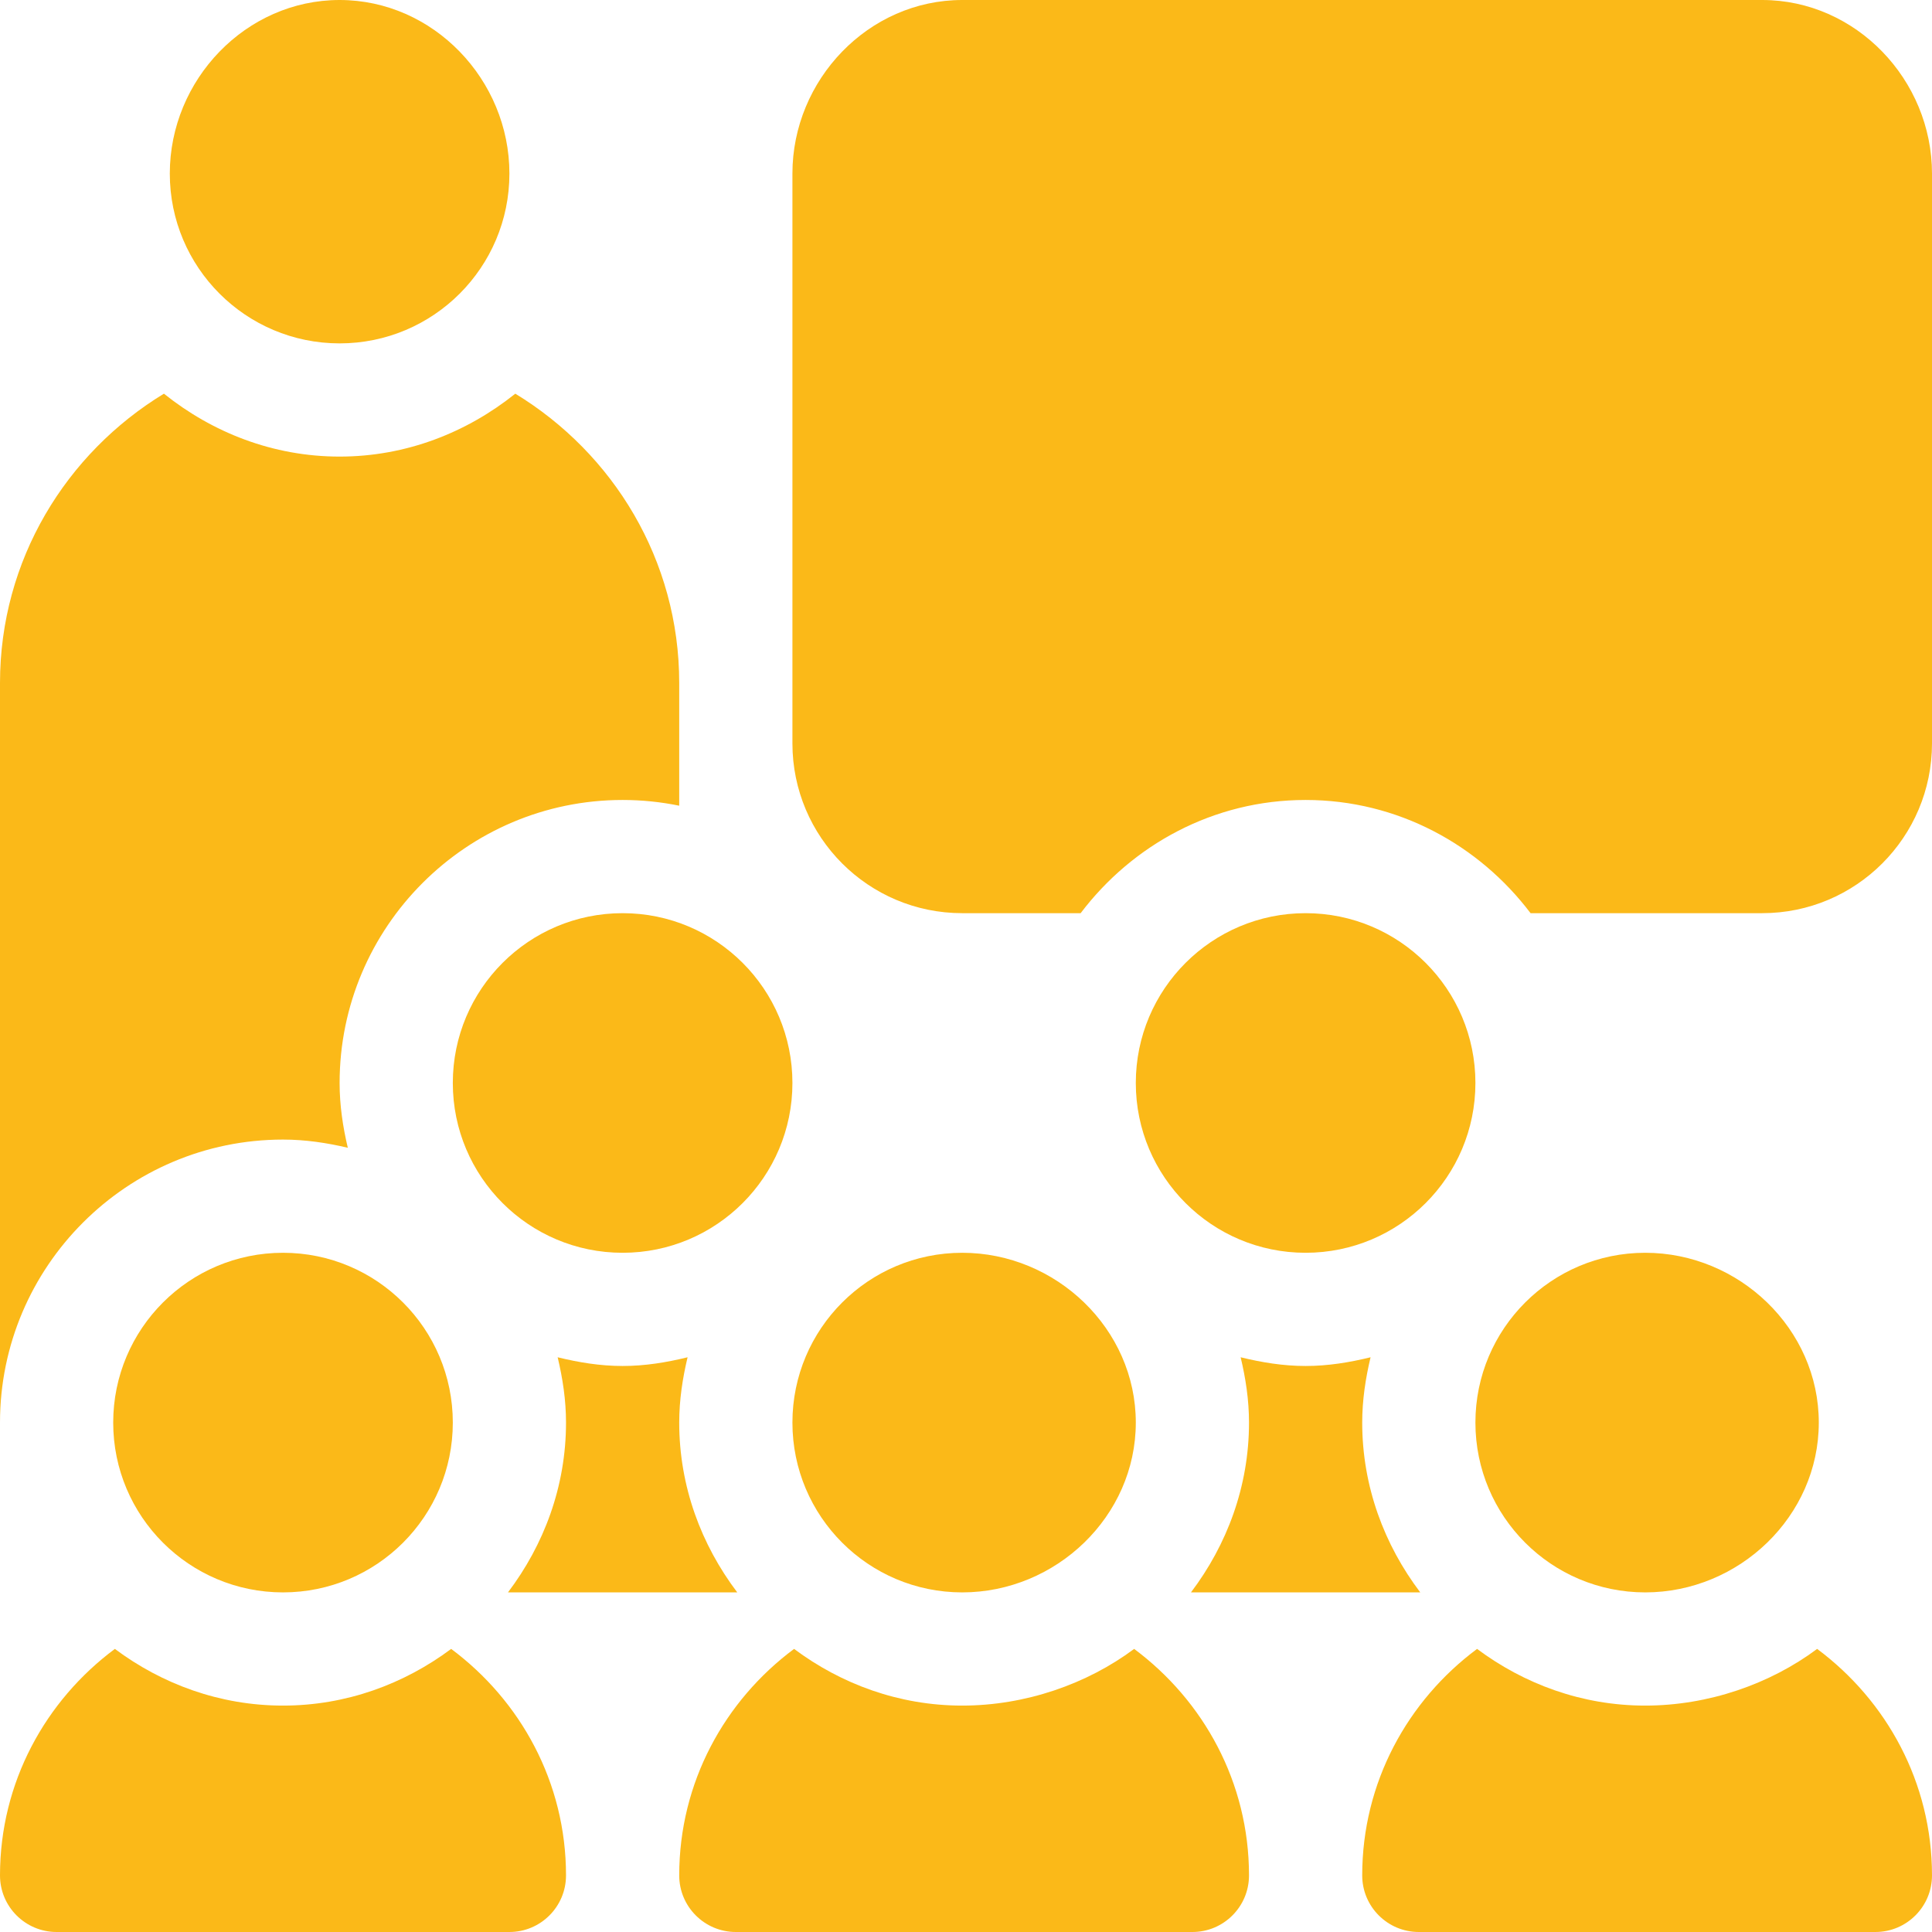 <?xml version="1.0" encoding="UTF-8"?> <svg xmlns="http://www.w3.org/2000/svg" xmlns:xlink="http://www.w3.org/1999/xlink" version="1.1" width="512" height="512" x="0" y="0" viewBox="0 0 512 512" style="enable-background:new 0 0 512 512" xml:space="preserve" class=""><g><circle cx="165" cy="287" r="45" fill="#fbb918" opacity="1" data-original="#000000" class=""></circle><circle cx="346" cy="287" r="45" fill="#fbb918" opacity="1" data-original="#000000" class=""></circle><circle cx="75" cy="377" r="45" fill="#fbb918" opacity="1" data-original="#000000" class=""></circle><path d="M90 0C65.147 0 45 21.147 45 46s20.147 45 45 45 45-20.147 45-45S114.853 0 90 0zM119.562 436.978C107.067 446.291 91.745 452 75 452s-32.067-5.709-44.562-15.022C12.063 450.649 0 472.338 0 497c0 8.284 6.716 15 15 15h120c8.284 0 15-6.716 15-15 0-24.662-12.063-46.351-30.438-60.022zM255 332c-24.853 0-45 20.147-45 45s20.147 45 45 45 46-20.147 46-45-21.147-45-46-45zM300.562 436.978C288.067 446.291 271.745 452 255 452s-32.067-5.709-44.562-15.022C192.063 450.649 180 472.338 180 497c0 8.284 6.716 15 15 15h121c8.284 0 15-6.716 15-15 0-24.662-12.063-46.351-30.438-60.022zM436 332c-24.853 0-45 20.147-45 45s20.147 45 45 45 46-20.147 46-45-21.147-45-46-45zM481.562 436.978C469.067 446.291 452.745 452 436 452s-32.067-5.709-44.562-15.022C373.063 450.649 361 472.338 361 497c0 8.284 6.716 15 15 15h121c8.284 0 15-6.716 15-15 0-24.662-12.063-46.351-30.438-60.022zM376.383 422C366.865 409.426 361 393.948 361 377c0-5.982.886-11.728 2.216-17.309C357.671 361.048 351.971 362 346 362s-11.671-.952-17.216-2.309C330.114 365.272 331 371.018 331 377c0 16.948-5.865 32.426-15.383 45h60.766zM195.383 422C185.865 409.426 180 393.948 180 377c0-5.982.886-11.728 2.216-17.309C176.671 361.048 170.971 362 165 362s-11.671-.952-17.216-2.309C149.114 365.272 150 371.018 150 377c0 16.948-5.865 32.426-15.383 45h60.766zM467 0H255c-24.853 0-45 21.147-45 46v151c0 24.853 20.147 45 45 45h31.383c13.705-18.104 35.213-30 59.617-30s45.912 11.896 59.617 30H467c24.853 0 45-20.147 45-45V46c0-24.853-20.147-46-45-46zM136.56 104.33C123.726 114.599 107.675 121 90 121s-33.726-6.401-46.56-16.67C17.494 120.123 0 148.405 0 181v196c0-41.353 33.647-75 75-75 5.933 0 11.635.864 17.173 2.173C90.864 298.635 90 292.933 90 287c0-41.353 33.647-75 75-75 5.136 0 10.151.529 15 1.518V181c0-32.595-17.494-60.877-43.44-76.67z" fill="#fbb918" opacity="1" data-original="#000000" class=""></path></g></svg> 